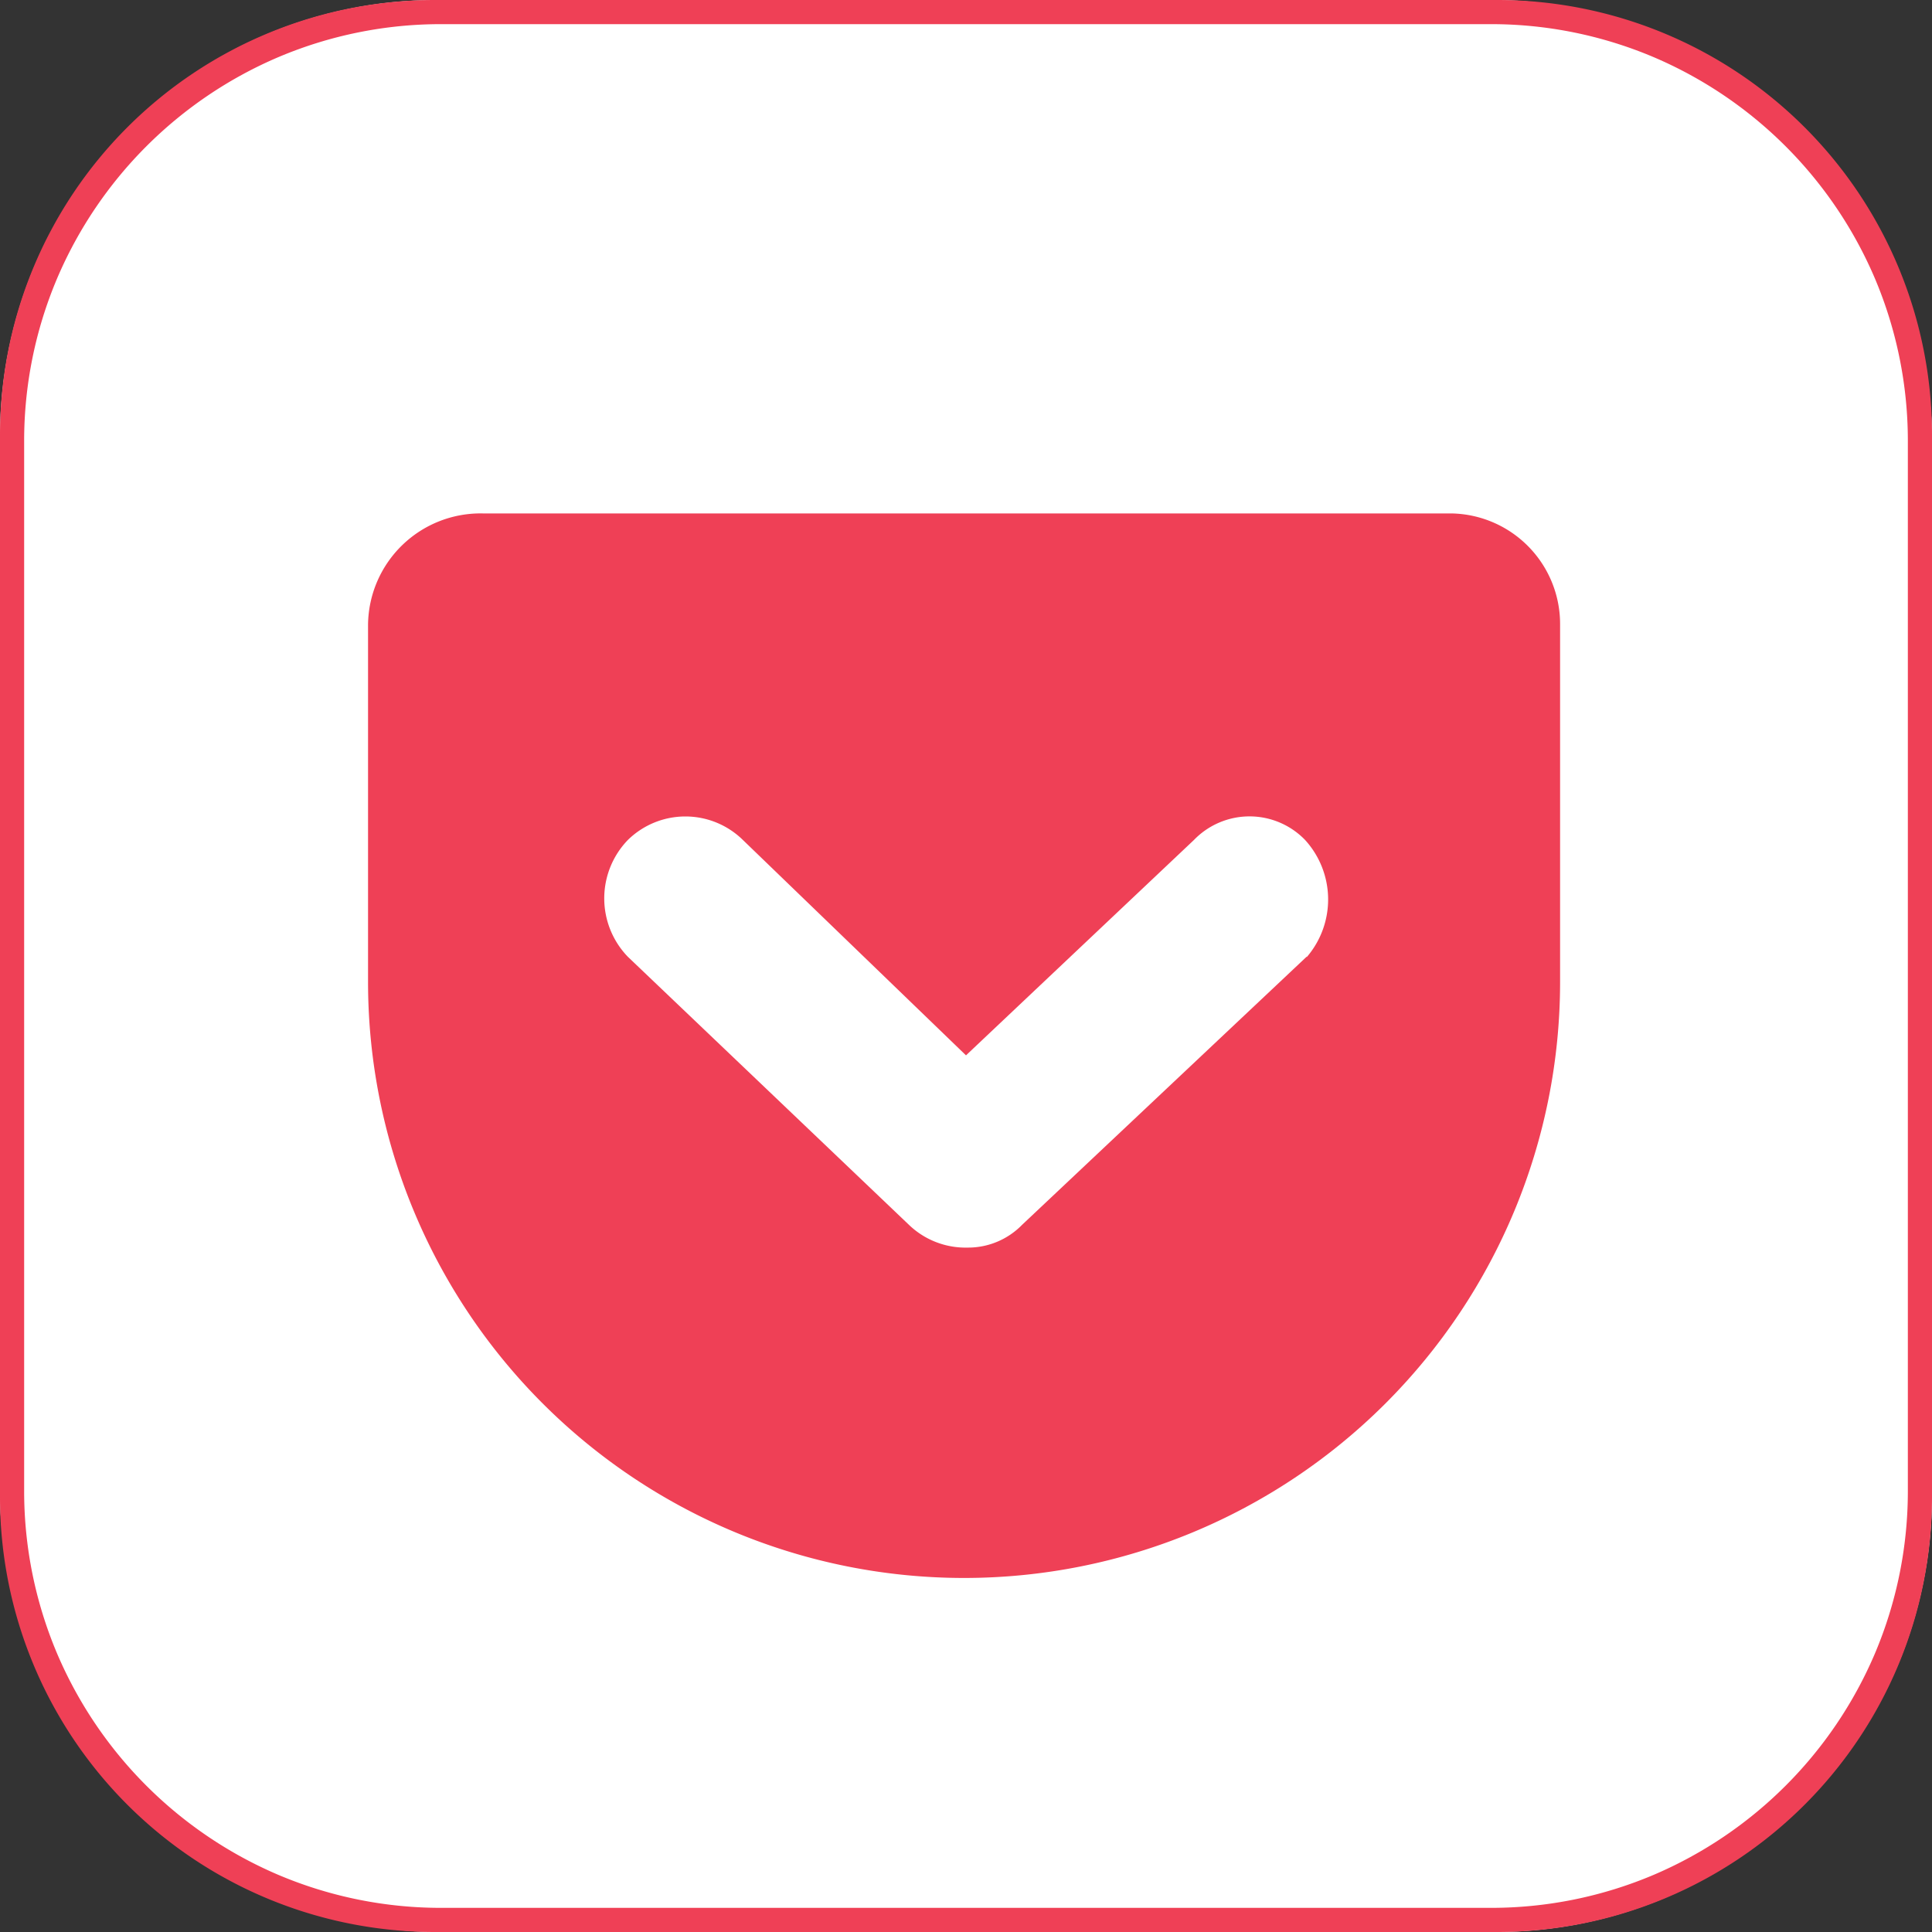 <svg id="Layer_1" data-name="Layer 1" xmlns="http://www.w3.org/2000/svg" viewBox="0 0 40 40"><rect x="0" y="0" width="40" height="40" fill="#333333" stroke="none"/><defs><style>.cls-1{fill:#fff;}.cls-2{fill:#ef4056;}</style></defs><rect class="cls-1" width="40" height="40" rx="9.04"/><path class="cls-2" d="M30.87.5a8.62,8.62,0,0,1,3.36.68,8.68,8.68,0,0,1,4.59,4.59,8.62,8.62,0,0,1,.68,3.36V30.87a8.62,8.62,0,0,1-.68,3.36,8.68,8.68,0,0,1-4.59,4.59,8.62,8.62,0,0,1-3.36.68H9.13a8.62,8.62,0,0,1-3.36-.68,8.68,8.68,0,0,1-4.59-4.59A8.62,8.62,0,0,1,.5,30.87V9.13a8.62,8.62,0,0,1,.68-3.36A8.68,8.68,0,0,1,5.77,1.18,8.62,8.62,0,0,1,9.13.5H30.87M31,0H9A9,9,0,0,0,0,9V31a9,9,0,0,0,9,9H31a9,9,0,0,0,9-9V9a9,9,0,0,0-9-9Z"/><path class="cls-2" d="M30.05,10.63H10a2.33,2.33,0,0,0-2.38,2.3v7.4a12.34,12.34,0,0,0,24.68,0v-7.4A2.29,2.29,0,0,0,30.05,10.63Zm-3,9.18-5.89,5.55a1.56,1.56,0,0,1-1.13.47,1.69,1.69,0,0,1-1.21-.47L13,19.81a1.74,1.74,0,0,1,0-2.42,1.7,1.7,0,0,1,2.38,0L20,21.85l4.72-4.46a1.6,1.6,0,0,1,2.3,0A1.83,1.83,0,0,1,27.06,19.81Z"/></svg>